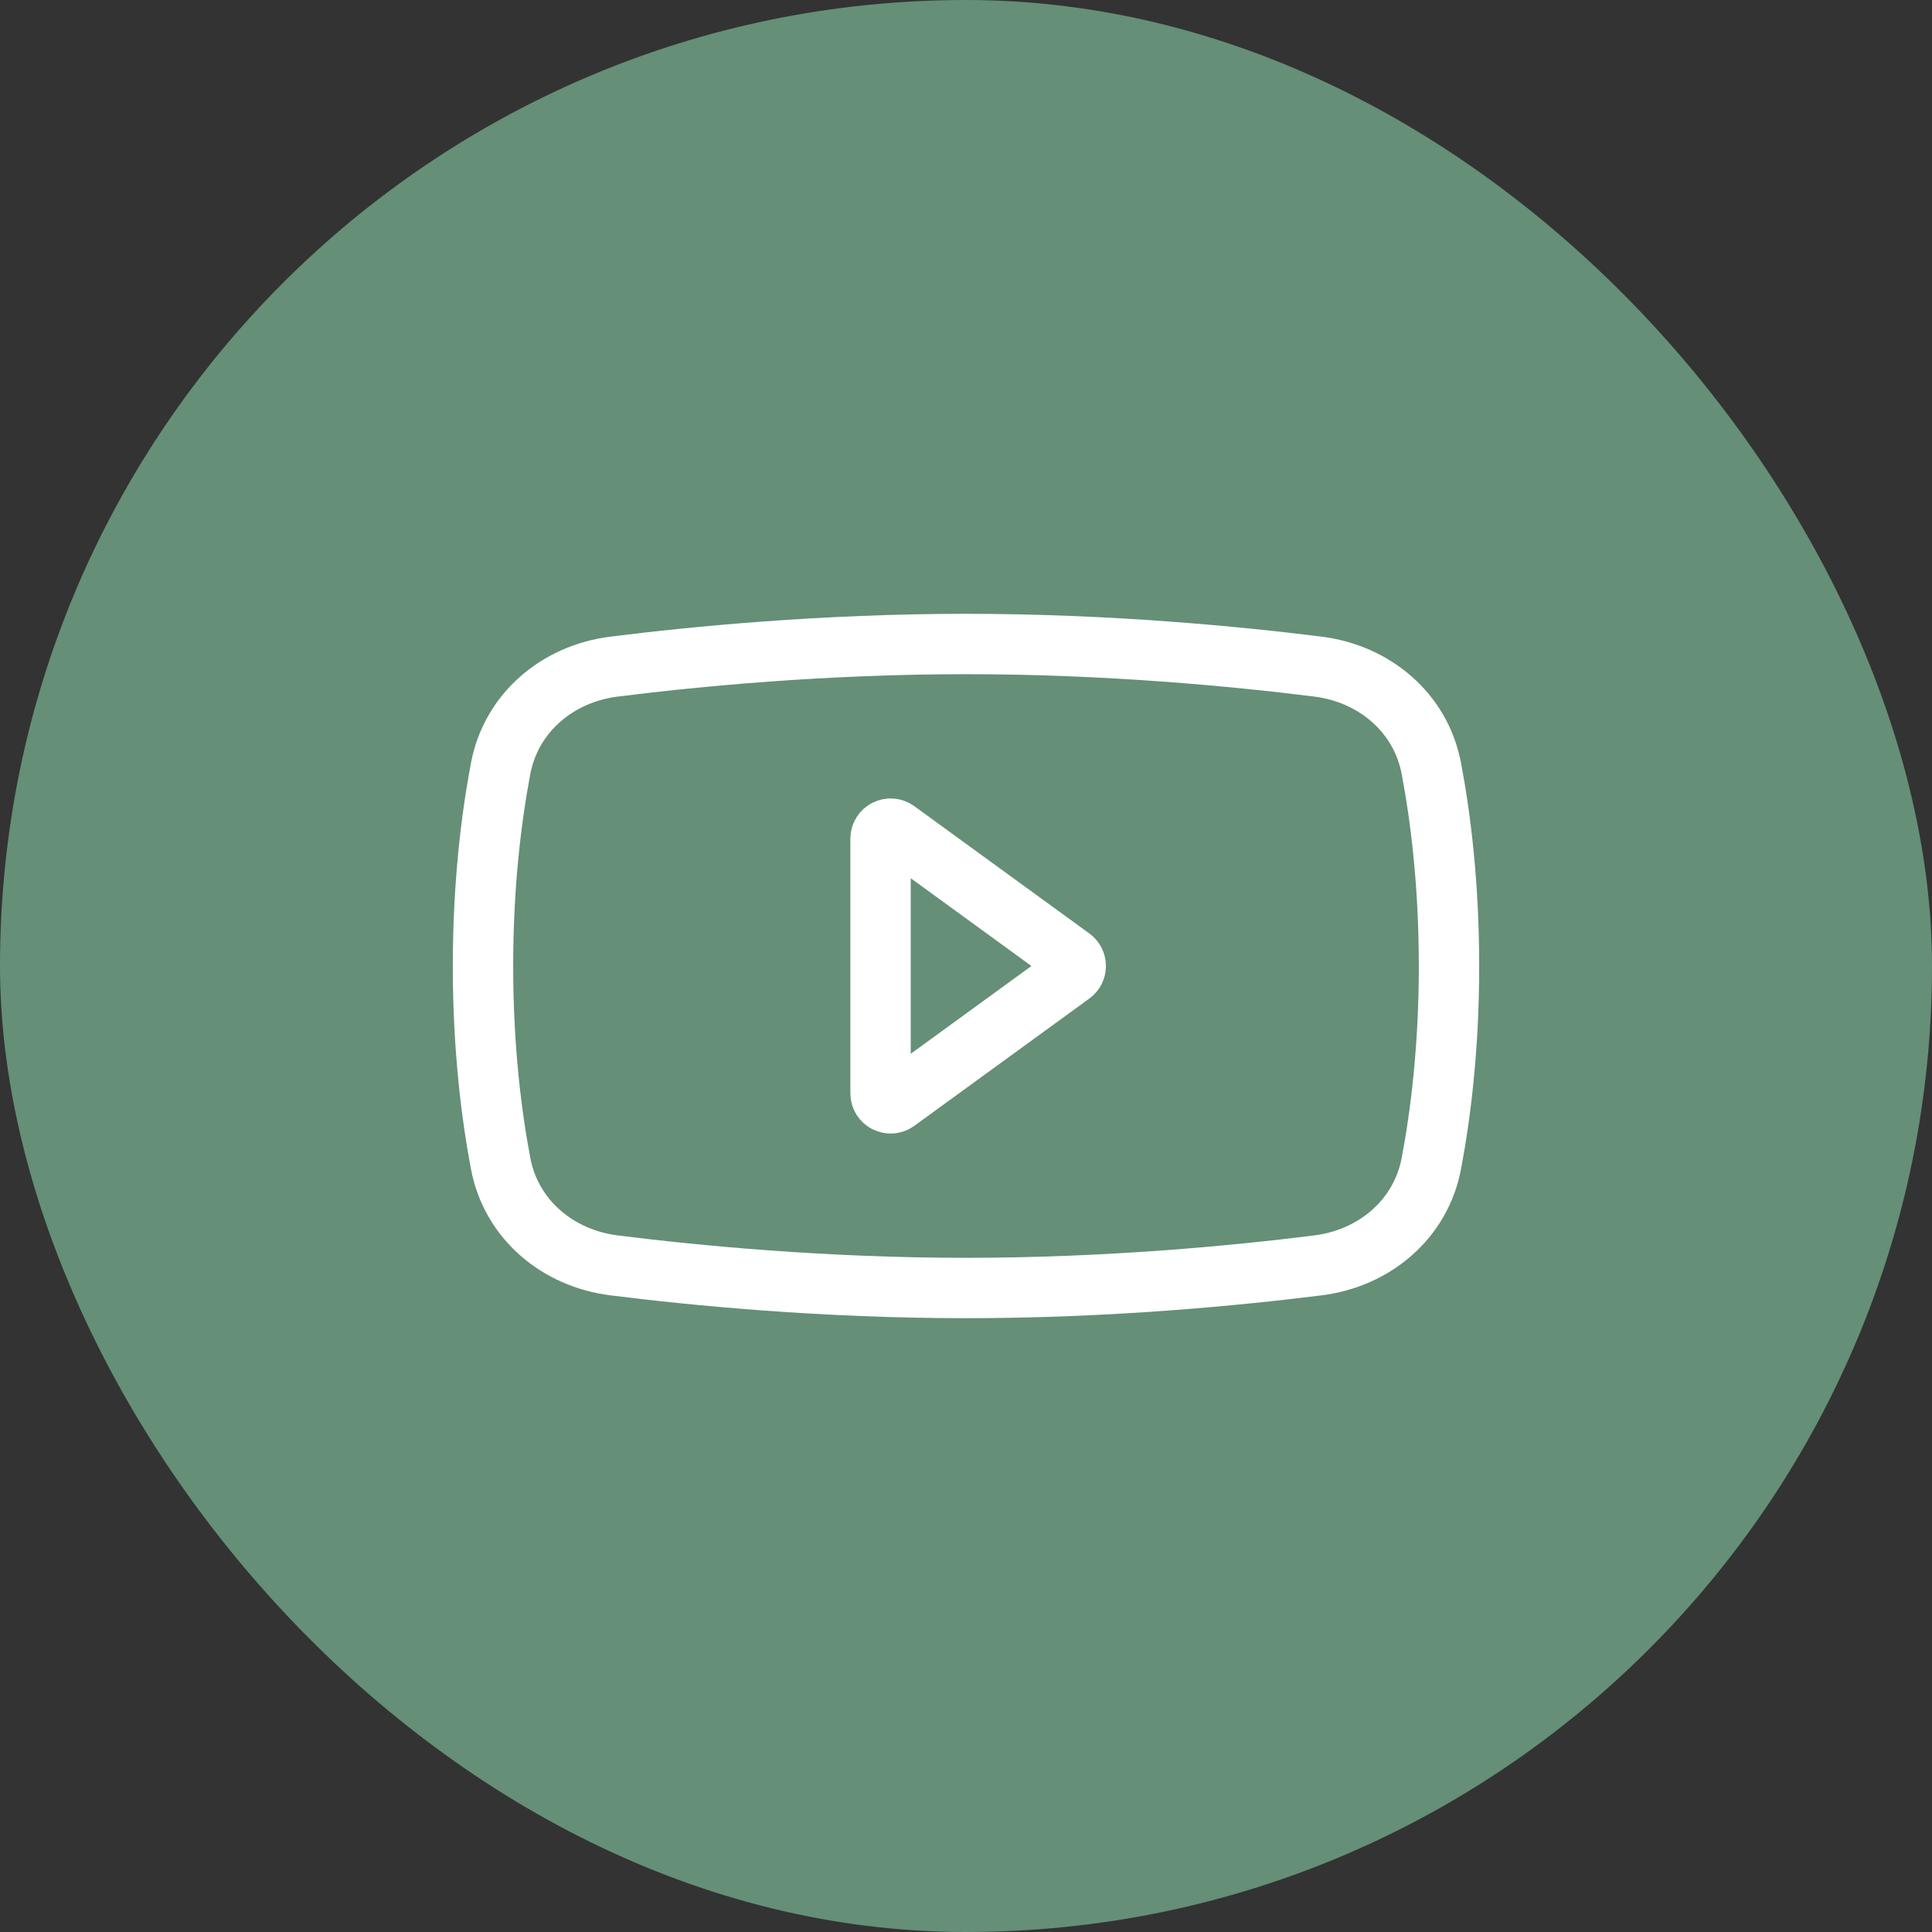<svg width="48" height="48" viewBox="0 0 48 48" fill="none" xmlns="http://www.w3.org/2000/svg">
<rect x="0" y="0" width="48" height="48" fill="#333333" stroke="none"/>
<rect width="48" height="48" rx="24" fill="#658F77"/>
<path d="M12.438 19.095C12.7 17.706 13.853 16.738 15.255 16.562C17.278 16.308 20.465 16 24 16C27.535 16 30.722 16.308 32.745 16.562C34.147 16.738 35.3 17.706 35.562 19.095C35.79 20.299 36 21.963 36 24C36 26.037 35.79 27.701 35.562 28.905C35.3 30.294 34.147 31.262 32.745 31.438C30.722 31.692 27.535 32 24 32C20.465 32 17.278 31.692 15.255 31.438C13.853 31.262 12.7 30.294 12.438 28.905C12.21 27.701 12 26.037 12 24C12 21.963 12.21 20.299 12.438 19.095Z" stroke="white" stroke-width="1.5" stroke-linejoin="bevel"/>
<path d="M21.877 20.837C21.877 20.633 22.109 20.515 22.274 20.635L26.623 23.798C26.761 23.898 26.761 24.102 26.623 24.202L22.274 27.365C22.109 27.485 21.877 27.367 21.877 27.163L21.877 20.837Z" stroke="white" stroke-width="1.5"/>
</svg>
